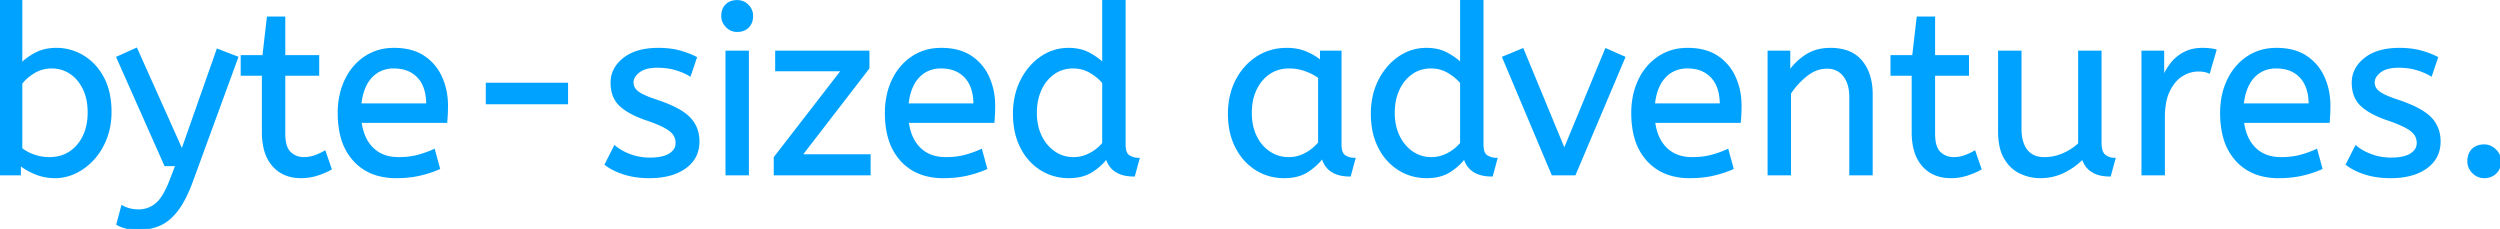 <svg height="97.2" viewBox="0 0 1061.8 97.2" width="1061.8" xmlns="http://www.w3.org/2000/svg"><g style="stroke:#00a2ff;stroke-width:0.25mm;fill:#00a2ff" fill="#00a2ff" fill-rule="evenodd" font-size="9pt" id="svgGroup" stroke="#00a2ff" stroke-linecap="round" stroke-width="0.25mm"><path d="M 49.9 95.2 L 51.9 87.7 A 9.908 9.908 0 0 0 53.065 88.274 Q 53.888 88.619 54.9 88.9 A 13.514 13.514 0 0 0 57.179 89.317 A 17.358 17.358 0 0 0 58.9 89.4 Q 63.1 89.4 66.4 86.7 A 12.003 12.003 0 0 0 68.333 84.639 Q 70.081 82.328 71.741 78.475 A 58.58 58.58 0 0 0 72.7 76.1 L 75 70.1 L 70.2 70.1 L 49.9 24.4 L 57.9 20.8 L 77.3 64.1 L 92.4 21.2 L 100.7 24.4 L 81.6 76.6 A 71.728 71.728 0 0 1 79.547 81.686 Q 78.445 84.126 77.278 86.114 A 30.86 30.86 0 0 1 75.3 89.1 A 24.268 24.268 0 0 1 72.422 92.311 Q 70.508 94.079 68.405 95.118 A 14.737 14.737 0 0 1 67.8 95.4 Q 63.7 97.2 58.7 97.2 Q 55.7 97.2 53.45 96.6 Q 51.2 96 49.9 95.2 Z M 849.1 55.8 L 849.1 22 L 858.1 22 L 858.1 54.6 A 22.981 22.981 0 0 0 858.354 58.134 Q 858.642 59.981 859.257 61.469 A 10.136 10.136 0 0 0 860.7 63.95 A 8.404 8.404 0 0 0 865.813 66.971 A 12.807 12.807 0 0 0 868.3 67.2 Q 872.4 67.2 876.25 65.55 Q 880.1 63.9 883.1 61.1 L 883.1 22 L 892.1 22 L 892.1 60.5 A 15.602 15.602 0 0 0 892.202 62.354 Q 892.534 65.116 893.95 66.15 Q 895.8 67.5 898 67.5 L 896.1 74.5 Q 886.8 74.5 884.6 67.1 Q 881.1 70.7 876.5 72.95 Q 871.9 75.2 866.6 75.2 Q 862.1 75.2 858.1 73.3 A 14.441 14.441 0 0 1 852.59 68.661 A 18.266 18.266 0 0 1 851.6 67.15 A 16.24 16.24 0 0 1 849.936 63.057 Q 849.1 59.905 849.1 55.8 Z M 760.2 74 L 751.2 74 L 751.2 22 L 759.9 22 L 759.9 30.7 Q 762.7 26.5 767.05 23.65 A 17.316 17.316 0 0 1 774.156 21.025 A 22.629 22.629 0 0 1 777.4 20.8 A 23.225 23.225 0 0 1 782.465 21.318 Q 787.559 22.456 790.55 26.1 Q 794.675 31.126 794.888 39.209 A 33.764 33.764 0 0 1 794.9 40.1 L 794.9 74 L 785.9 74 L 785.9 41.1 A 19.265 19.265 0 0 0 785.558 37.359 Q 785.119 35.145 784.119 33.397 A 10.966 10.966 0 0 0 783.25 32.1 A 8.579 8.579 0 0 0 776.973 28.747 A 12.061 12.061 0 0 0 775.9 28.7 A 13.122 13.122 0 0 0 769.051 30.664 A 17.353 17.353 0 0 0 767.2 31.95 Q 763.1 35.2 760.2 39.6 L 760.2 74 Z M 369.3 74 L 329.1 74 L 329.1 66.9 L 357.8 29.8 L 329.7 29.8 L 329.7 22 L 368.8 22 L 368.8 28.9 L 340.2 66 L 369.3 66 L 369.3 74 Z M 257.3 69.8 L 261.1 62.3 A 18.557 18.557 0 0 0 264.244 64.426 Q 265.798 65.27 267.65 65.95 A 24.073 24.073 0 0 0 275.261 67.387 A 27.464 27.464 0 0 0 276.1 67.4 Q 281.492 67.4 284.335 65.685 A 7.738 7.738 0 0 0 284.55 65.55 Q 287.4 63.7 287.4 60.8 A 7.123 7.123 0 0 0 287.086 58.653 A 6.212 6.212 0 0 0 286.35 57.1 A 6.384 6.384 0 0 0 285.421 56.006 Q 284.407 55.034 282.734 54.081 A 22.3 22.3 0 0 0 282.5 53.95 A 28.462 28.462 0 0 0 280.506 52.957 Q 278.39 51.995 275.401 50.946 A 103.602 103.602 0 0 0 274.4 50.6 A 46.616 46.616 0 0 1 270.002 48.857 Q 267.888 47.883 266.212 46.795 A 19.335 19.335 0 0 1 263.45 44.65 A 11.324 11.324 0 0 1 260.156 38.654 A 16.794 16.794 0 0 1 259.8 35.1 Q 259.8 29.1 265.05 24.95 Q 269.454 21.469 276.708 20.908 A 37.527 37.527 0 0 1 279.6 20.8 A 40.794 40.794 0 0 1 284.046 21.031 Q 286.354 21.284 288.37 21.815 A 25.234 25.234 0 0 1 288.5 21.85 Q 292.4 22.9 295.5 24.5 L 293 31.9 Q 290.3 30.3 286.85 29.3 A 25.024 25.024 0 0 0 282.367 28.453 A 31.837 31.837 0 0 0 279.2 28.3 A 20.632 20.632 0 0 0 276.263 28.495 Q 273.177 28.94 271.3 30.4 A 9.322 9.322 0 0 0 269.942 31.673 Q 269.24 32.492 268.905 33.365 A 4.529 4.529 0 0 0 268.6 35 A 4.921 4.921 0 0 0 270.095 38.552 A 7.082 7.082 0 0 0 270.7 39.1 Q 272.765 40.772 278.698 42.734 A 84.459 84.459 0 0 0 278.9 42.8 A 67.753 67.753 0 0 1 283.962 44.698 Q 289.889 47.217 292.7 50.1 Q 296.6 54.1 296.6 60.1 Q 296.6 66.848 291.349 70.855 A 16.618 16.618 0 0 1 290.95 71.15 Q 286.21 74.547 278.762 75.095 A 40.423 40.423 0 0 1 275.8 75.2 Q 269.9 75.2 265.15 73.7 A 30.883 30.883 0 0 1 261.31 72.215 Q 259.329 71.284 257.748 70.136 A 18.229 18.229 0 0 1 257.3 69.8 Z M 996.8 69.8 L 1000.6 62.3 A 18.557 18.557 0 0 0 1003.744 64.426 Q 1005.298 65.27 1007.15 65.95 A 24.073 24.073 0 0 0 1014.761 67.387 A 27.464 27.464 0 0 0 1015.6 67.4 Q 1020.992 67.4 1023.835 65.685 A 7.738 7.738 0 0 0 1024.05 65.55 Q 1026.9 63.7 1026.9 60.8 A 7.123 7.123 0 0 0 1026.586 58.653 A 6.212 6.212 0 0 0 1025.85 57.1 A 6.384 6.384 0 0 0 1024.921 56.006 Q 1023.907 55.034 1022.234 54.081 A 22.3 22.3 0 0 0 1022 53.95 A 28.462 28.462 0 0 0 1020.006 52.957 Q 1017.89 51.995 1014.901 50.946 A 103.602 103.602 0 0 0 1013.9 50.6 A 46.616 46.616 0 0 1 1009.502 48.857 Q 1007.388 47.883 1005.712 46.795 A 19.335 19.335 0 0 1 1002.95 44.65 A 11.324 11.324 0 0 1 999.656 38.654 A 16.794 16.794 0 0 1 999.3 35.1 Q 999.3 29.1 1004.55 24.95 Q 1008.954 21.469 1016.208 20.908 A 37.527 37.527 0 0 1 1019.1 20.8 A 40.794 40.794 0 0 1 1023.546 21.031 Q 1025.854 21.284 1027.87 21.815 A 25.234 25.234 0 0 1 1028 21.85 Q 1031.9 22.9 1035 24.5 L 1032.5 31.9 Q 1029.8 30.3 1026.35 29.3 A 25.024 25.024 0 0 0 1021.867 28.453 A 31.837 31.837 0 0 0 1018.7 28.3 A 20.632 20.632 0 0 0 1015.763 28.495 Q 1012.677 28.94 1010.8 30.4 A 9.322 9.322 0 0 0 1009.442 31.673 Q 1008.74 32.492 1008.405 33.365 A 4.529 4.529 0 0 0 1008.1 35 A 4.921 4.921 0 0 0 1009.595 38.552 A 7.082 7.082 0 0 0 1010.2 39.1 Q 1012.265 40.772 1018.198 42.734 A 84.459 84.459 0 0 0 1018.4 42.8 A 67.753 67.753 0 0 1 1023.462 44.698 Q 1029.389 47.217 1032.2 50.1 Q 1036.1 54.1 1036.1 60.1 Q 1036.1 66.848 1030.849 70.855 A 16.618 16.618 0 0 1 1030.45 71.15 Q 1025.71 74.547 1018.262 75.095 A 40.423 40.423 0 0 1 1015.3 75.2 Q 1009.4 75.2 1004.65 73.7 A 30.883 30.883 0 0 1 1000.81 72.215 Q 998.829 71.284 997.248 70.136 A 18.229 18.229 0 0 1 996.8 69.8 Z M 468.6 27.2 L 468.6 0 L 477.6 0 L 477.6 61.4 A 12.15 12.15 0 0 0 477.702 63.036 Q 478.034 65.47 479.45 66.35 Q 481.3 67.5 483.5 67.5 L 481.6 74.5 Q 472.1 74.5 470 66.9 Q 467.8 70 463.85 72.6 Q 459.9 75.2 453.9 75.2 Q 447.5 75.2 442.2 71.9 A 22.692 22.692 0 0 1 434.662 64.109 A 27.622 27.622 0 0 1 433.8 62.55 A 27.533 27.533 0 0 1 431.212 54.608 A 37.221 37.221 0 0 1 430.7 48.3 A 33.94 33.94 0 0 1 431.589 40.386 A 27.963 27.963 0 0 1 433.85 34.2 A 27.291 27.291 0 0 1 438.469 27.609 A 24.186 24.186 0 0 1 442.25 24.4 Q 447.5 20.8 453.8 20.8 A 21.642 21.642 0 0 1 458.072 21.202 A 15.942 15.942 0 0 1 462.75 22.9 A 34.343 34.343 0 0 1 465.33 24.489 Q 466.554 25.324 467.525 26.174 A 16.59 16.59 0 0 1 468.6 27.2 Z M 620.6 27.2 L 620.6 0 L 629.6 0 L 629.6 61.4 A 12.15 12.15 0 0 0 629.702 63.036 Q 630.034 65.47 631.45 66.35 Q 633.3 67.5 635.5 67.5 L 633.6 74.5 Q 624.1 74.5 622 66.9 Q 619.8 70 615.85 72.6 Q 611.9 75.2 605.9 75.2 Q 599.5 75.2 594.2 71.9 A 22.692 22.692 0 0 1 586.662 64.109 A 27.622 27.622 0 0 1 585.8 62.55 A 27.533 27.533 0 0 1 583.212 54.608 A 37.221 37.221 0 0 1 582.7 48.3 A 33.94 33.94 0 0 1 583.589 40.386 A 27.963 27.963 0 0 1 585.85 34.2 A 27.291 27.291 0 0 1 590.469 27.609 A 24.186 24.186 0 0 1 594.25 24.4 Q 599.5 20.8 605.8 20.8 A 21.642 21.642 0 0 1 610.072 21.202 A 15.942 15.942 0 0 1 614.75 22.9 A 34.343 34.343 0 0 1 617.33 24.489 Q 618.554 25.324 619.525 26.174 A 16.59 16.59 0 0 1 620.6 27.2 Z M 8.4 69.7 L 8.4 74 L 0 74 L 0 0 L 9 0 L 9 27.4 Q 11 25.1 14.85 22.95 A 16.584 16.584 0 0 1 20.081 21.128 A 22.424 22.424 0 0 1 24 20.8 Q 30 20.8 35.25 23.95 A 22.329 22.329 0 0 1 42.428 30.917 A 27.464 27.464 0 0 1 43.7 33.05 Q 46.9 39 46.9 47.5 A 33.315 33.315 0 0 1 46.213 54.388 A 27.75 27.75 0 0 1 44.9 58.8 A 29.367 29.367 0 0 1 41.739 64.804 A 25.482 25.482 0 0 1 39.55 67.55 A 24.894 24.894 0 0 1 33.419 72.464 A 23.302 23.302 0 0 1 32 73.2 A 20.006 20.006 0 0 1 24.634 75.16 A 19.209 19.209 0 0 1 23.4 75.2 Q 18.9 75.2 14.95 73.55 A 30.274 30.274 0 0 1 11.647 71.942 Q 9.822 70.903 8.4 69.7 Z M 189.5 51.7 L 153.1 51.7 A 24.088 24.088 0 0 0 154.239 56.725 Q 155.575 60.538 158.2 63.1 Q 162.4 67.2 169.3 67.2 Q 173.8 67.2 177.4 66.25 Q 181 65.3 184.3 63.8 L 186.4 71.5 A 40.77 40.77 0 0 1 182.065 73.126 A 51.863 51.863 0 0 1 178.3 74.15 A 38.914 38.914 0 0 1 173.208 74.969 A 52.025 52.025 0 0 1 168.2 75.2 A 28.318 28.318 0 0 1 160.454 74.195 A 21.108 21.108 0 0 1 150.45 68.05 A 23.521 23.521 0 0 1 145.245 58.51 Q 143.9 53.845 143.9 48 A 35.359 35.359 0 0 1 144.733 40.178 A 28.84 28.84 0 0 1 146.85 34.05 A 24.642 24.642 0 0 1 151.866 26.968 A 22.887 22.887 0 0 1 155.1 24.35 A 21.048 21.048 0 0 1 165.359 20.878 A 26.205 26.205 0 0 1 167.4 20.8 Q 174.9 20.8 179.85 24.05 Q 184.8 27.3 187.3 32.8 A 28.185 28.185 0 0 1 189.726 42.664 A 33.434 33.434 0 0 1 189.8 44.9 A 75.204 75.204 0 0 1 189.509 51.597 A 69.426 69.426 0 0 1 189.5 51.7 Z M 421.9 51.7 L 385.5 51.7 A 24.088 24.088 0 0 0 386.639 56.725 Q 387.975 60.538 390.6 63.1 Q 394.8 67.2 401.7 67.2 Q 406.2 67.2 409.8 66.25 Q 413.4 65.3 416.7 63.8 L 418.8 71.5 A 40.77 40.77 0 0 1 414.465 73.126 A 51.863 51.863 0 0 1 410.7 74.15 A 38.914 38.914 0 0 1 405.608 74.969 A 52.025 52.025 0 0 1 400.6 75.2 A 28.318 28.318 0 0 1 392.854 74.195 A 21.108 21.108 0 0 1 382.85 68.05 A 23.521 23.521 0 0 1 377.645 58.51 Q 376.3 53.845 376.3 48 A 35.359 35.359 0 0 1 377.133 40.178 A 28.84 28.84 0 0 1 379.25 34.05 A 24.642 24.642 0 0 1 384.266 26.968 A 22.887 22.887 0 0 1 387.5 24.35 A 21.048 21.048 0 0 1 397.759 20.878 A 26.205 26.205 0 0 1 399.8 20.8 Q 407.3 20.8 412.25 24.05 Q 417.2 27.3 419.7 32.8 A 28.185 28.185 0 0 1 422.126 42.664 A 33.434 33.434 0 0 1 422.2 44.9 A 75.204 75.204 0 0 1 421.909 51.597 A 69.426 69.426 0 0 1 421.9 51.7 Z M 738.9 51.7 L 702.5 51.7 A 24.088 24.088 0 0 0 703.639 56.725 Q 704.975 60.538 707.6 63.1 Q 711.8 67.2 718.7 67.2 Q 723.2 67.2 726.8 66.25 Q 730.4 65.3 733.7 63.8 L 735.8 71.5 A 40.77 40.77 0 0 1 731.465 73.126 A 51.863 51.863 0 0 1 727.7 74.15 A 38.914 38.914 0 0 1 722.608 74.969 A 52.025 52.025 0 0 1 717.6 75.2 A 28.318 28.318 0 0 1 709.854 74.195 A 21.108 21.108 0 0 1 699.85 68.05 A 23.521 23.521 0 0 1 694.645 58.51 Q 693.3 53.845 693.3 48 A 35.359 35.359 0 0 1 694.133 40.178 A 28.84 28.84 0 0 1 696.25 34.05 A 24.642 24.642 0 0 1 701.266 26.968 A 22.887 22.887 0 0 1 704.5 24.35 A 21.048 21.048 0 0 1 714.759 20.878 A 26.205 26.205 0 0 1 716.8 20.8 Q 724.3 20.8 729.25 24.05 Q 734.2 27.3 736.7 32.8 A 28.185 28.185 0 0 1 739.126 42.664 A 33.434 33.434 0 0 1 739.2 44.9 A 75.204 75.204 0 0 1 738.909 51.597 A 69.426 69.426 0 0 1 738.9 51.7 Z M 989 51.7 L 952.6 51.7 A 24.088 24.088 0 0 0 953.739 56.725 Q 955.075 60.538 957.7 63.1 Q 961.9 67.2 968.8 67.2 Q 973.3 67.2 976.9 66.25 Q 980.5 65.3 983.8 63.8 L 985.9 71.5 A 40.77 40.77 0 0 1 981.565 73.126 A 51.863 51.863 0 0 1 977.8 74.15 A 38.914 38.914 0 0 1 972.708 74.969 A 52.025 52.025 0 0 1 967.7 75.2 A 28.318 28.318 0 0 1 959.954 74.195 A 21.108 21.108 0 0 1 949.95 68.05 A 23.521 23.521 0 0 1 944.745 58.51 Q 943.4 53.845 943.4 48 A 35.359 35.359 0 0 1 944.233 40.178 A 28.84 28.84 0 0 1 946.35 34.05 A 24.642 24.642 0 0 1 951.366 26.968 A 22.887 22.887 0 0 1 954.6 24.35 A 21.048 21.048 0 0 1 964.859 20.878 A 26.205 26.205 0 0 1 966.9 20.8 Q 974.4 20.8 979.35 24.05 Q 984.3 27.3 986.8 32.8 A 28.185 28.185 0 0 1 989.226 42.664 A 33.434 33.434 0 0 1 989.3 44.9 A 75.204 75.204 0 0 1 989.009 51.597 A 69.426 69.426 0 0 1 989 51.7 Z M 668.8 74 L 659.4 74 L 638.5 24.4 L 646.7 21 L 664.4 63.8 L 682.1 21 L 689.8 24.4 L 668.8 74 Z M 111.7 56.1 L 111.7 31.7 L 102.7 31.7 L 102.7 23.9 L 111.9 23.9 L 113.8 7.5 L 120.7 7.5 L 120.7 23.9 L 135.1 23.9 L 135.1 31.7 L 120.7 31.7 L 120.7 56.8 A 21.559 21.559 0 0 0 120.868 59.596 Q 121.341 63.202 123.15 64.9 Q 125.6 67.2 129 67.2 Q 131.5 67.2 133.75 66.4 Q 136 65.6 137.9 64.5 L 140.4 71.7 A 18.546 18.546 0 0 1 138.782 72.556 Q 137.98 72.935 137.034 73.308 A 43.365 43.365 0 0 1 135 74.05 Q 131.6 75.2 127.9 75.2 Q 120.4 75.2 116.05 70.25 A 16.116 16.116 0 0 1 112.822 64.348 Q 112.059 61.917 111.815 58.98 A 34.777 34.777 0 0 1 111.7 56.1 Z M 812.4 56.1 L 812.4 31.7 L 803.4 31.7 L 803.4 23.9 L 812.6 23.9 L 814.5 7.5 L 821.4 7.5 L 821.4 23.9 L 835.8 23.9 L 835.8 31.7 L 821.4 31.7 L 821.4 56.8 A 21.559 21.559 0 0 0 821.568 59.596 Q 822.041 63.202 823.85 64.9 Q 826.3 67.2 829.7 67.2 Q 832.2 67.2 834.45 66.4 Q 836.7 65.6 838.6 64.5 L 841.1 71.7 A 18.546 18.546 0 0 1 839.482 72.556 Q 838.68 72.935 837.734 73.308 A 43.365 43.365 0 0 1 835.7 74.05 Q 832.3 75.2 828.6 75.2 Q 821.1 75.2 816.75 70.25 A 16.116 16.116 0 0 1 813.522 64.348 Q 812.759 61.917 812.515 58.98 A 34.777 34.777 0 0 1 812.4 56.1 Z M 561.1 26.2 L 561.1 22 L 569.3 22 L 569.3 61.4 A 12.15 12.15 0 0 0 569.402 63.036 Q 569.734 65.47 571.15 66.35 Q 573 67.5 575.2 67.5 L 573.3 74.5 A 17.722 17.722 0 0 1 569.035 74.028 Q 563.398 72.628 561.803 67.08 A 13.59 13.59 0 0 1 561.7 66.7 A 21.307 21.307 0 0 1 558.59 70.126 A 28.498 28.498 0 0 1 555.45 72.55 Q 551.5 75.2 545.4 75.2 Q 538.9 75.2 533.6 71.9 A 22.947 22.947 0 0 1 526.187 64.373 A 27.923 27.923 0 0 1 525.15 62.55 A 27.228 27.228 0 0 1 522.52 54.608 A 36.644 36.644 0 0 1 522 48.3 A 33.142 33.142 0 0 1 522.997 40.031 A 27.968 27.968 0 0 1 525.15 34.3 Q 528.3 28.1 533.85 24.45 A 22.297 22.297 0 0 1 545.045 20.844 A 27.388 27.388 0 0 1 546.6 20.8 A 22.584 22.584 0 0 1 551.394 21.29 A 18.703 18.703 0 0 1 554.75 22.35 A 26.002 26.002 0 0 1 559.037 24.644 A 22.103 22.103 0 0 1 561.1 26.2 Z M 919 74 L 910 74 L 910 22 L 918.7 22 L 918.7 33.3 Q 920 30 922.2 27.15 Q 924.4 24.3 927.7 22.55 A 14.817 14.817 0 0 1 932.38 21.026 A 19.459 19.459 0 0 1 935.4 20.8 Q 936.9 20.8 938.4 20.95 A 18.972 18.972 0 0 1 939.455 21.084 Q 939.955 21.162 940.382 21.262 A 8.817 8.817 0 0 1 940.9 21.4 L 938.2 30.7 A 9.763 9.763 0 0 0 936.055 30.088 Q 934.959 29.9 933.7 29.9 A 12.958 12.958 0 0 0 927.07 31.746 A 15.609 15.609 0 0 0 926.65 32 Q 923.322 34.086 921.178 38.442 A 22.927 22.927 0 0 0 921.15 38.5 Q 919.387 42.107 919.07 47.328 A 39.09 39.09 0 0 0 919 49.7 L 919 74 Z M 317.6 74 L 308.6 74 L 308.6 22 L 317.6 22 L 317.6 74 Z M 560.3 60.7 L 560.3 32.8 Q 557.6 30.9 554.35 29.75 Q 551.1 28.6 547.5 28.6 A 15.924 15.924 0 0 0 542.529 29.354 A 14.024 14.024 0 0 0 539.05 31.05 A 16.301 16.301 0 0 0 534.031 36.474 A 19.962 19.962 0 0 0 533.3 37.85 A 20.663 20.663 0 0 0 531.547 43.527 A 27.678 27.678 0 0 0 531.2 48 Q 531.2 53.6 533.3 57.95 A 17.602 17.602 0 0 0 536.406 62.496 A 15.697 15.697 0 0 0 539.1 64.75 Q 542.8 67.2 547.4 67.2 Q 551.2 67.2 554.6 65.35 Q 558 63.5 560.3 60.7 Z M 9 35.4 L 9 63.2 A 17.99 17.99 0 0 0 12.63 65.385 A 21.802 21.802 0 0 0 14.4 66.1 A 19.462 19.462 0 0 0 20.564 67.196 A 22.039 22.039 0 0 0 21 67.2 Q 25.9 67.2 29.65 64.8 Q 33.4 62.4 35.55 58 Q 37.7 53.6 37.7 47.8 Q 37.7 41.8 35.55 37.5 Q 33.4 33.2 29.85 30.9 Q 26.3 28.6 22 28.6 A 14.741 14.741 0 0 0 16.373 29.663 A 14.054 14.054 0 0 0 14.25 30.75 Q 10.8 32.9 9 35.4 Z M 468.6 60.9 L 468.6 35.1 A 15.847 15.847 0 0 0 466.489 32.927 Q 465.368 31.964 463.969 31.066 A 28.139 28.139 0 0 0 463.3 30.65 Q 459.9 28.6 455.8 28.6 A 14.946 14.946 0 0 0 450.844 29.4 A 13.385 13.385 0 0 0 447.4 31.2 A 16.69 16.69 0 0 0 442.23 37.35 A 19.924 19.924 0 0 0 441.85 38.15 A 22.19 22.19 0 0 0 440.11 44.514 A 28.113 28.113 0 0 0 439.9 48 A 24.757 24.757 0 0 0 440.493 53.519 A 20.327 20.327 0 0 0 442 57.85 A 18.205 18.205 0 0 0 445.04 62.363 A 16.122 16.122 0 0 0 447.75 64.7 Q 451.4 67.2 455.9 67.2 Q 459.6 67.2 462.95 65.45 Q 466.3 63.7 468.6 60.9 Z M 620.6 60.9 L 620.6 35.1 A 15.847 15.847 0 0 0 618.489 32.927 Q 617.368 31.964 615.969 31.066 A 28.139 28.139 0 0 0 615.3 30.65 Q 611.9 28.6 607.8 28.6 A 14.946 14.946 0 0 0 602.844 29.4 A 13.385 13.385 0 0 0 599.4 31.2 A 16.69 16.69 0 0 0 594.23 37.35 A 19.924 19.924 0 0 0 593.85 38.15 A 22.19 22.19 0 0 0 592.11 44.514 A 28.113 28.113 0 0 0 591.9 48 A 24.757 24.757 0 0 0 592.493 53.519 A 20.327 20.327 0 0 0 594 57.85 A 18.205 18.205 0 0 0 597.04 62.363 A 16.122 16.122 0 0 0 599.75 64.7 Q 603.4 67.2 607.9 67.2 Q 611.6 67.2 614.95 65.45 Q 618.3 63.7 620.6 60.9 Z M 240.8 43.8 L 206.8 43.8 L 206.8 35.6 L 240.8 35.6 L 240.8 43.8 Z M 153 44.4 L 181.5 44.4 A 24.355 24.355 0 0 0 181.096 39.815 Q 180.6 37.231 179.496 35.207 A 12.422 12.422 0 0 0 177.7 32.7 A 12.488 12.488 0 0 0 170.739 28.924 A 18.395 18.395 0 0 0 167.2 28.6 A 13.58 13.58 0 0 0 162.088 29.535 A 12.524 12.524 0 0 0 157.6 32.65 Q 153.8 36.7 153 44.4 Z M 385.4 44.4 L 413.9 44.4 A 24.355 24.355 0 0 0 413.496 39.815 Q 413 37.231 411.896 35.207 A 12.422 12.422 0 0 0 410.1 32.7 A 12.488 12.488 0 0 0 403.139 28.924 A 18.395 18.395 0 0 0 399.6 28.6 A 13.58 13.58 0 0 0 394.488 29.535 A 12.524 12.524 0 0 0 390 32.65 Q 386.2 36.7 385.4 44.4 Z M 702.4 44.4 L 730.9 44.4 A 24.355 24.355 0 0 0 730.496 39.815 Q 730 37.231 728.896 35.207 A 12.422 12.422 0 0 0 727.1 32.7 A 12.488 12.488 0 0 0 720.139 28.924 A 18.395 18.395 0 0 0 716.6 28.6 A 13.58 13.58 0 0 0 711.488 29.535 A 12.524 12.524 0 0 0 707 32.65 Q 703.2 36.7 702.4 44.4 Z M 952.5 44.4 L 981 44.4 A 24.355 24.355 0 0 0 980.596 39.815 Q 980.1 37.231 978.996 35.207 A 12.422 12.422 0 0 0 977.2 32.7 A 12.488 12.488 0 0 0 970.239 28.924 A 18.395 18.395 0 0 0 966.7 28.6 A 13.58 13.58 0 0 0 961.588 29.535 A 12.524 12.524 0 0 0 957.1 32.65 Q 953.3 36.7 952.5 44.4 Z M 1050.463 73.262 A 6.418 6.418 0 0 0 1055.1 75.2 A 8.605 8.605 0 0 0 1055.722 75.178 A 6.461 6.461 0 0 0 1059.9 73.35 Q 1061.8 71.5 1061.8 68.5 A 6.225 6.225 0 0 0 1061.221 65.829 A 6.955 6.955 0 0 0 1059.75 63.8 Q 1057.7 61.8 1055.1 61.8 A 8.813 8.813 0 0 0 1053.247 61.985 A 5.979 5.979 0 0 0 1050.2 63.6 A 5.927 5.927 0 0 0 1048.632 66.44 A 8.624 8.624 0 0 0 1048.4 68.5 Q 1048.4 71.2 1050.4 73.2 A 8.317 8.317 0 0 0 1050.463 73.262 Z M 308.737 11.288 A 5.973 5.973 0 0 0 313.1 13.1 A 8.175 8.175 0 0 0 314.596 12.969 A 5.647 5.647 0 0 0 317.7 11.35 Q 319.4 9.6 319.4 6.8 A 7.26 7.26 0 0 0 319.4 6.719 A 6.06 6.06 0 0 0 317.55 2.35 A 7.395 7.395 0 0 0 317.492 2.293 A 6.059 6.059 0 0 0 313.1 0.5 A 8.264 8.264 0 0 0 311.444 0.658 A 5.661 5.661 0 0 0 308.5 2.2 A 5.588 5.588 0 0 0 307.029 4.832 A 7.987 7.987 0 0 0 306.8 6.8 A 5.992 5.992 0 0 0 307.292 9.219 A 6.643 6.643 0 0 0 308.65 11.2 A 7.466 7.466 0 0 0 308.737 11.288 Z" vector-effect="non-scaling-stroke"/></g></svg>
